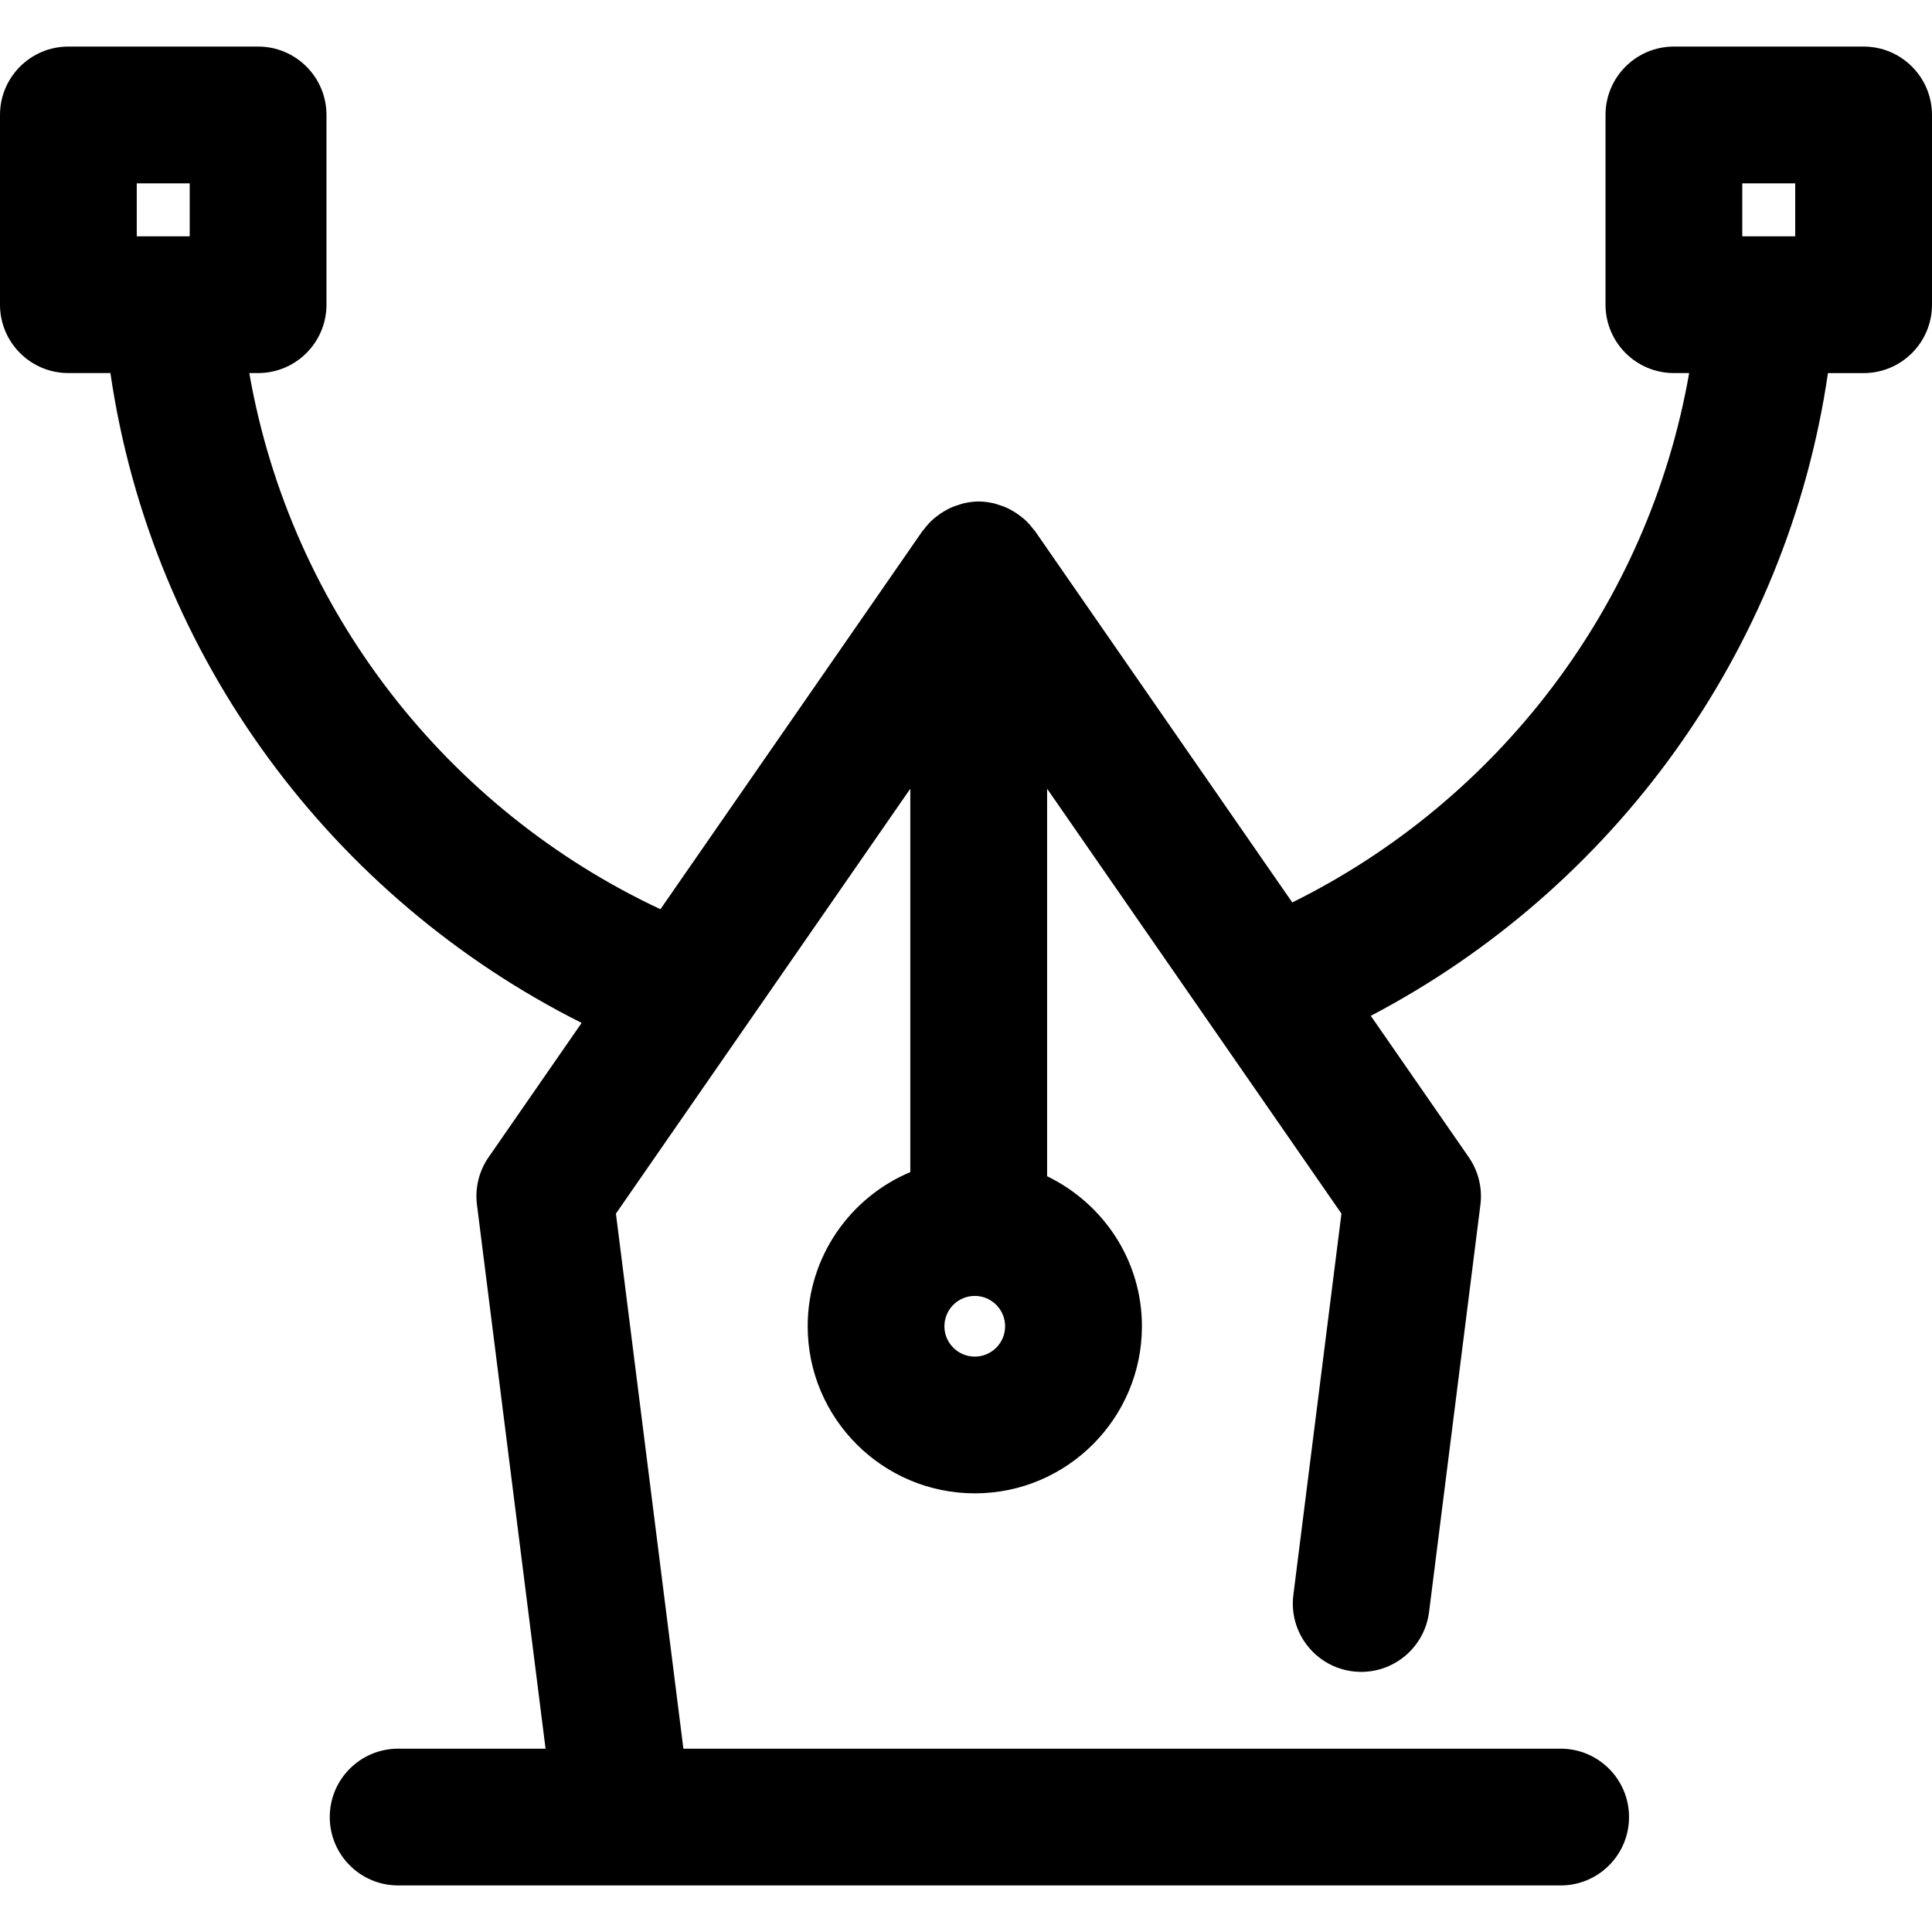 <?xml version="1.0" encoding="iso-8859-1"?>
<!-- Uploaded to: SVG Repo, www.svgrepo.com, Generator: SVG Repo Mixer Tools -->
<svg fill="#000000" height="800px" width="800px" version="1.1" id="Layer_1" xmlns="http://www.w3.org/2000/svg" xmlns:xlink="http://www.w3.org/1999/xlink" 
	 viewBox="0 0 303.117 303.117" xml:space="preserve">
<g>
	<g>
		<path d="M292.386,7.305h-29.763c-5.923,0-10.729,4.807-10.729,10.729v29.769c0,5.923,4.807,10.729,10.729,10.729h2.393
			c-6.384,36.507-30.048,67.118-62.268,83.056l-40.375-58.282c-0.064-0.091-0.15-0.156-0.22-0.247
			c-0.397-0.531-0.832-1.03-1.32-1.481c-0.193-0.182-0.402-0.338-0.612-0.504c-0.418-0.333-0.853-0.633-1.32-0.907
			c-0.236-0.134-0.467-0.268-0.708-0.386c-0.504-0.247-1.035-0.44-1.583-0.601c-0.22-0.064-0.429-0.15-0.654-0.204
			c-0.778-0.177-1.577-0.295-2.403-0.295c-0.832,0-1.631,0.118-2.403,0.295c-0.225,0.054-0.435,0.139-0.654,0.204
			c-0.547,0.166-1.078,0.354-1.583,0.601c-0.241,0.118-0.472,0.247-0.708,0.386c-0.467,0.268-0.901,0.569-1.32,0.907
			c-0.209,0.166-0.418,0.322-0.612,0.504c-0.488,0.451-0.923,0.95-1.32,1.481c-0.064,0.091-0.156,0.156-0.22,0.247l-41.115,59.344
			c-33.352-15.617-57.982-46.764-64.505-84.118h1.379c5.923,0,10.729-4.807,10.729-10.729V18.034
			c0-5.928-4.807-10.729-10.729-10.729H10.729C4.801,7.305,0,12.112,0,18.034v29.769c0,5.923,4.801,10.729,10.729,10.729h6.593
			c6.534,44.731,34.935,82.396,73.931,101.956l-14.597,21.073c-1.507,2.173-2.157,4.828-1.824,7.452l10.762,85.341H62.466
			c-5.923,0-10.729,4.807-10.729,10.729c0,5.928,4.807,10.729,10.729,10.729h182.389c5.923,0,10.729-4.801,10.729-10.729
			c0-5.923-4.807-10.729-10.729-10.729h-48.926h-88.71l-10.585-83.947l46.185-66.662v60.149c-9.447,3.97-16.099,13.31-16.099,24.184
			c0,14.458,11.759,26.217,26.223,26.217c14.458,0,26.217-11.759,26.217-26.217c0-10.381-6.11-19.291-14.876-23.535v-60.798
			l46.179,66.662l-7.543,59.827c-0.81,6.405,4.184,12.071,10.644,12.071c5.408,0,9.968-4.023,10.644-9.388l8.058-63.899
			c0.333-2.623-0.322-5.279-1.824-7.452l-15.375-22.188c37.864-19.855,65.31-56.957,71.726-100.84h5.595
			c5.923,0,10.729-4.807,10.729-10.729V18.034C303.115,12.112,298.309,7.305,292.386,7.305z M29.763,37.074h-8.305v-8.31h8.305
			V37.074z M152.936,212.842c-2.623,0-4.764-2.135-4.764-4.758s2.135-4.764,4.764-4.764c2.623,0,4.758,2.135,4.758,4.764
			C157.695,210.707,155.56,212.842,152.936,212.842z M281.657,37.074h-8.305v-8.31h8.305V37.074z"/>
	</g>
</g>
</svg>